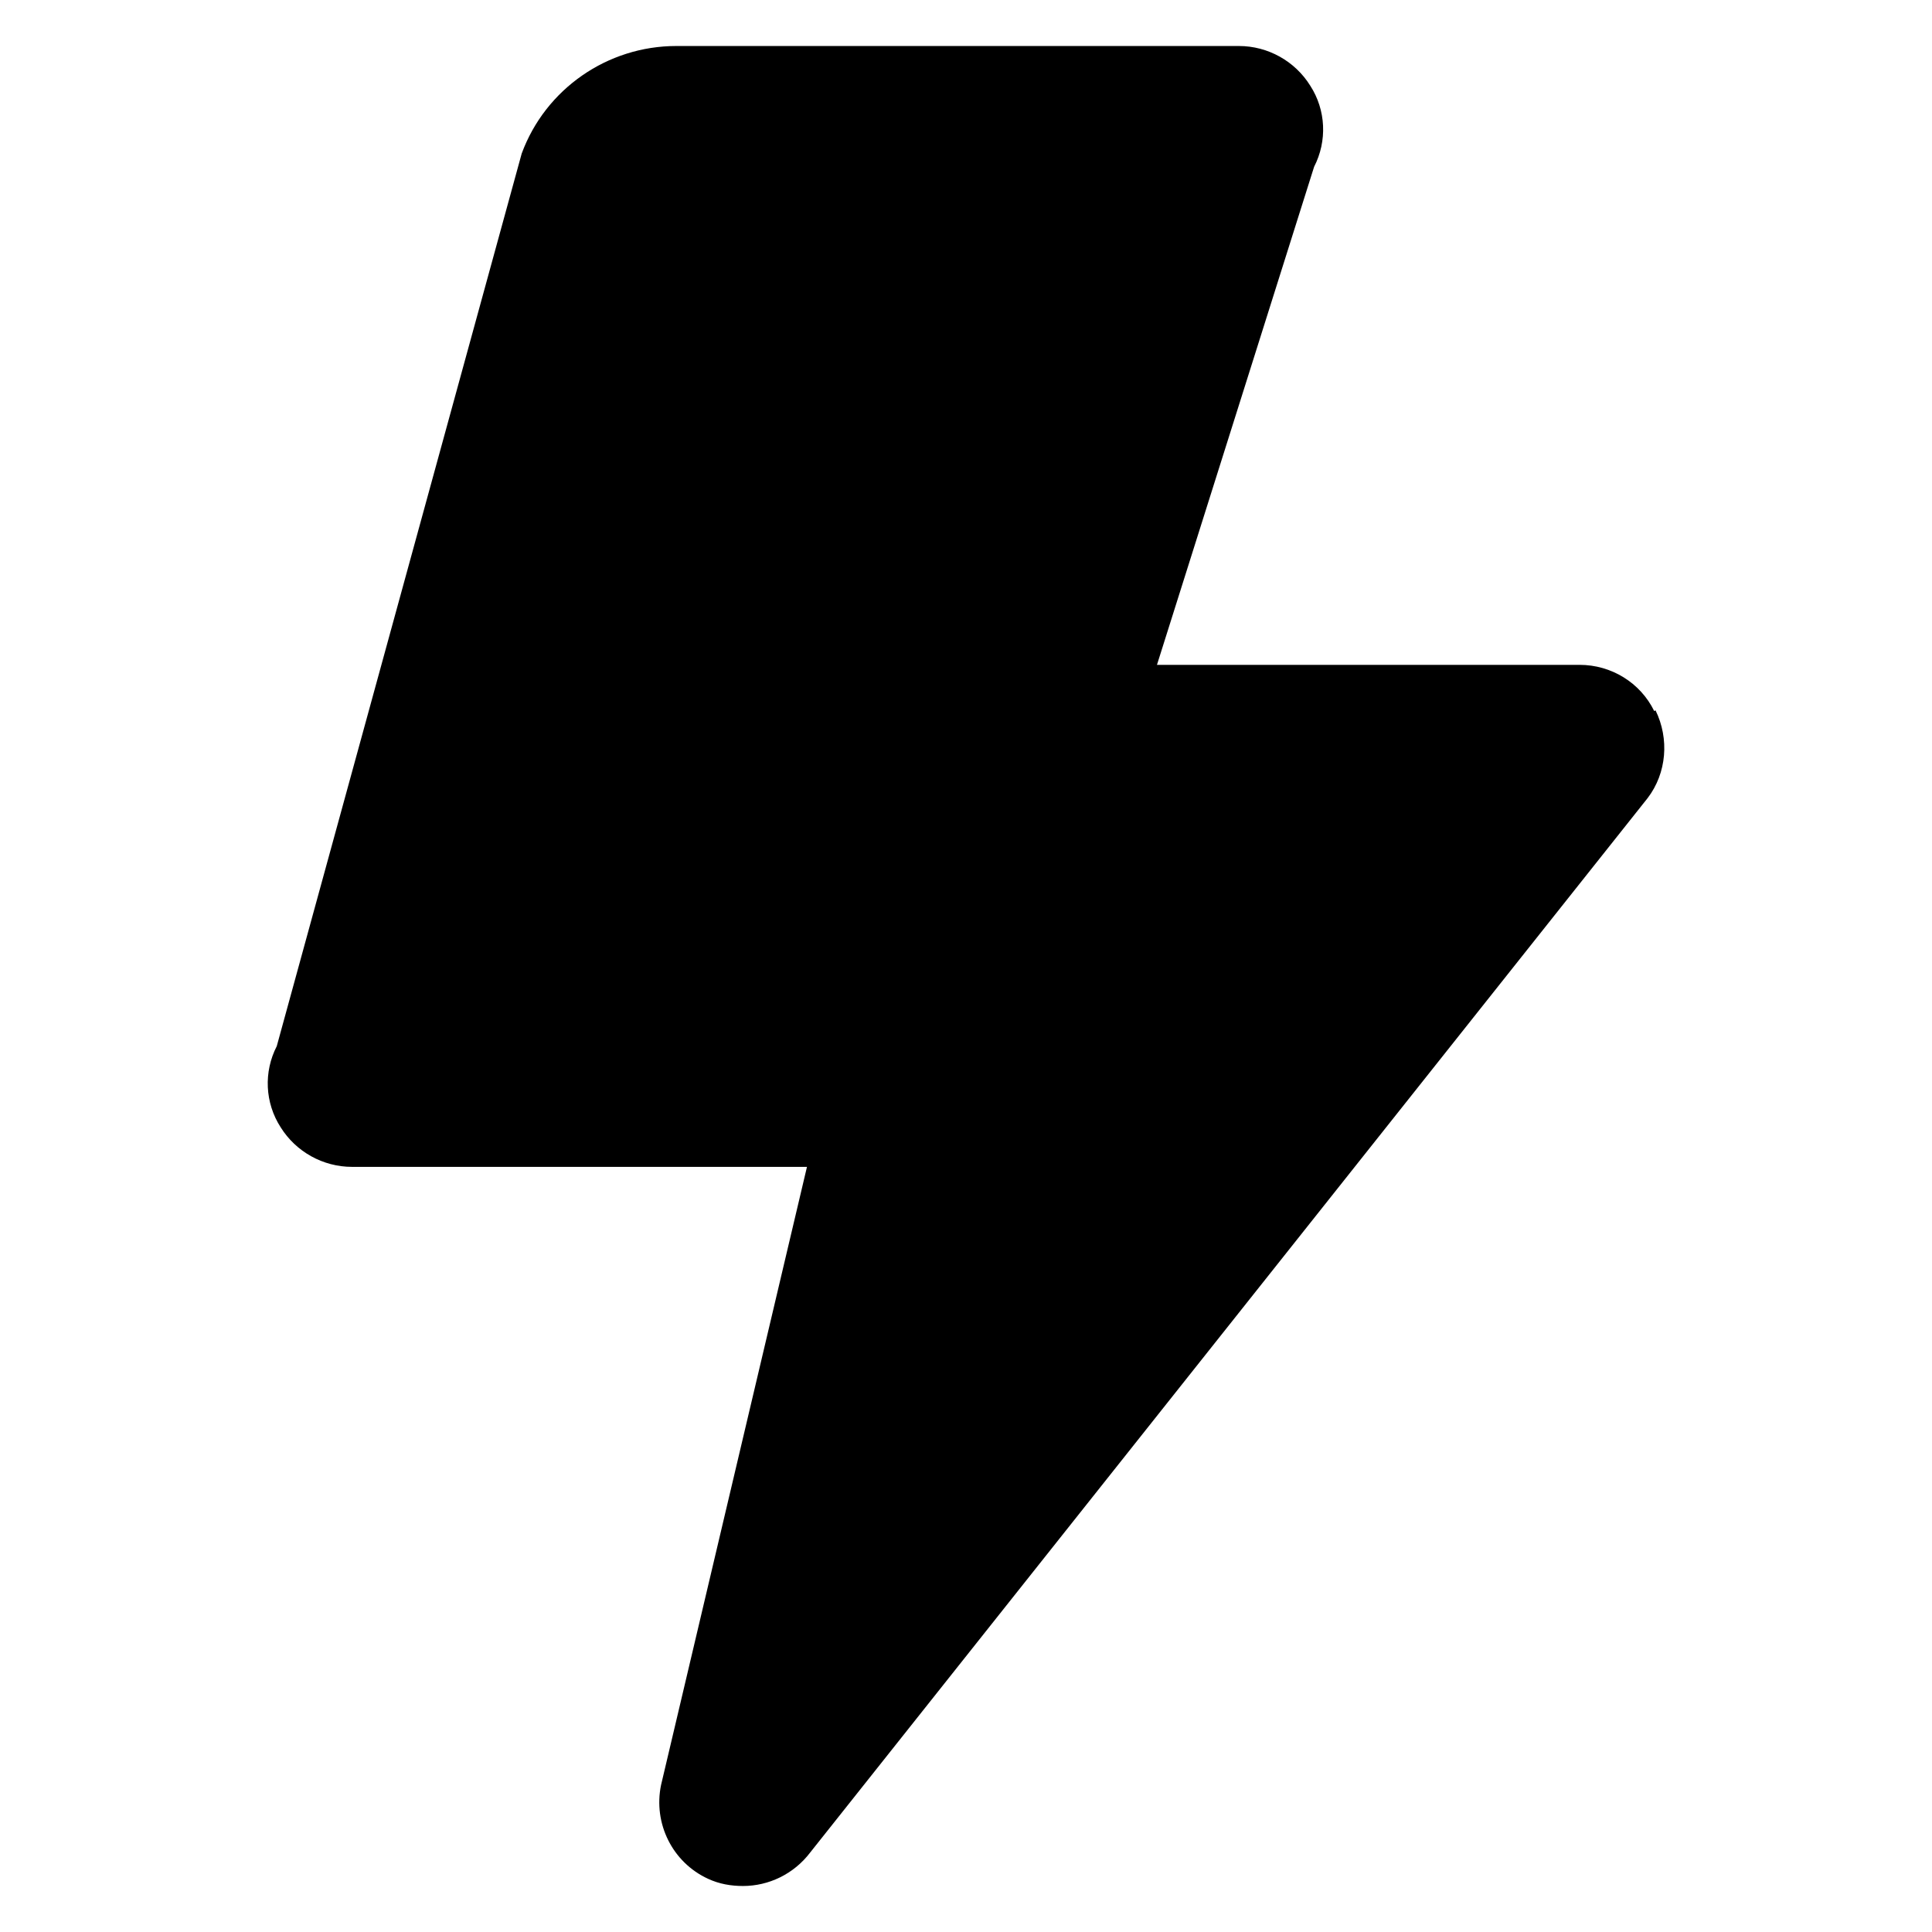 <svg width="32" height="32" viewBox="0 0 32 32" fill="none" xmlns="http://www.w3.org/2000/svg">
<path d="M27.399 11.777C27.169 11.307 26.688 11.012 26.163 11.012H19.163L21.766 2.762C21.985 2.336 21.963 1.822 21.701 1.418C21.449 1.013 21.001 0.762 20.52 0.762H11.201C10.063 0.762 9.035 1.472 8.641 2.543L4.584 17.328C4.365 17.754 4.387 18.267 4.649 18.672C4.901 19.076 5.349 19.327 5.831 19.327H13.366L10.949 29.566C10.818 30.2 11.135 30.845 11.726 31.118C11.912 31.205 12.109 31.238 12.306 31.238C12.732 31.238 13.148 31.041 13.421 30.681L27.29 13.219C27.607 12.804 27.651 12.236 27.421 11.766L27.399 11.777Z" fill="black"/>
</svg>
